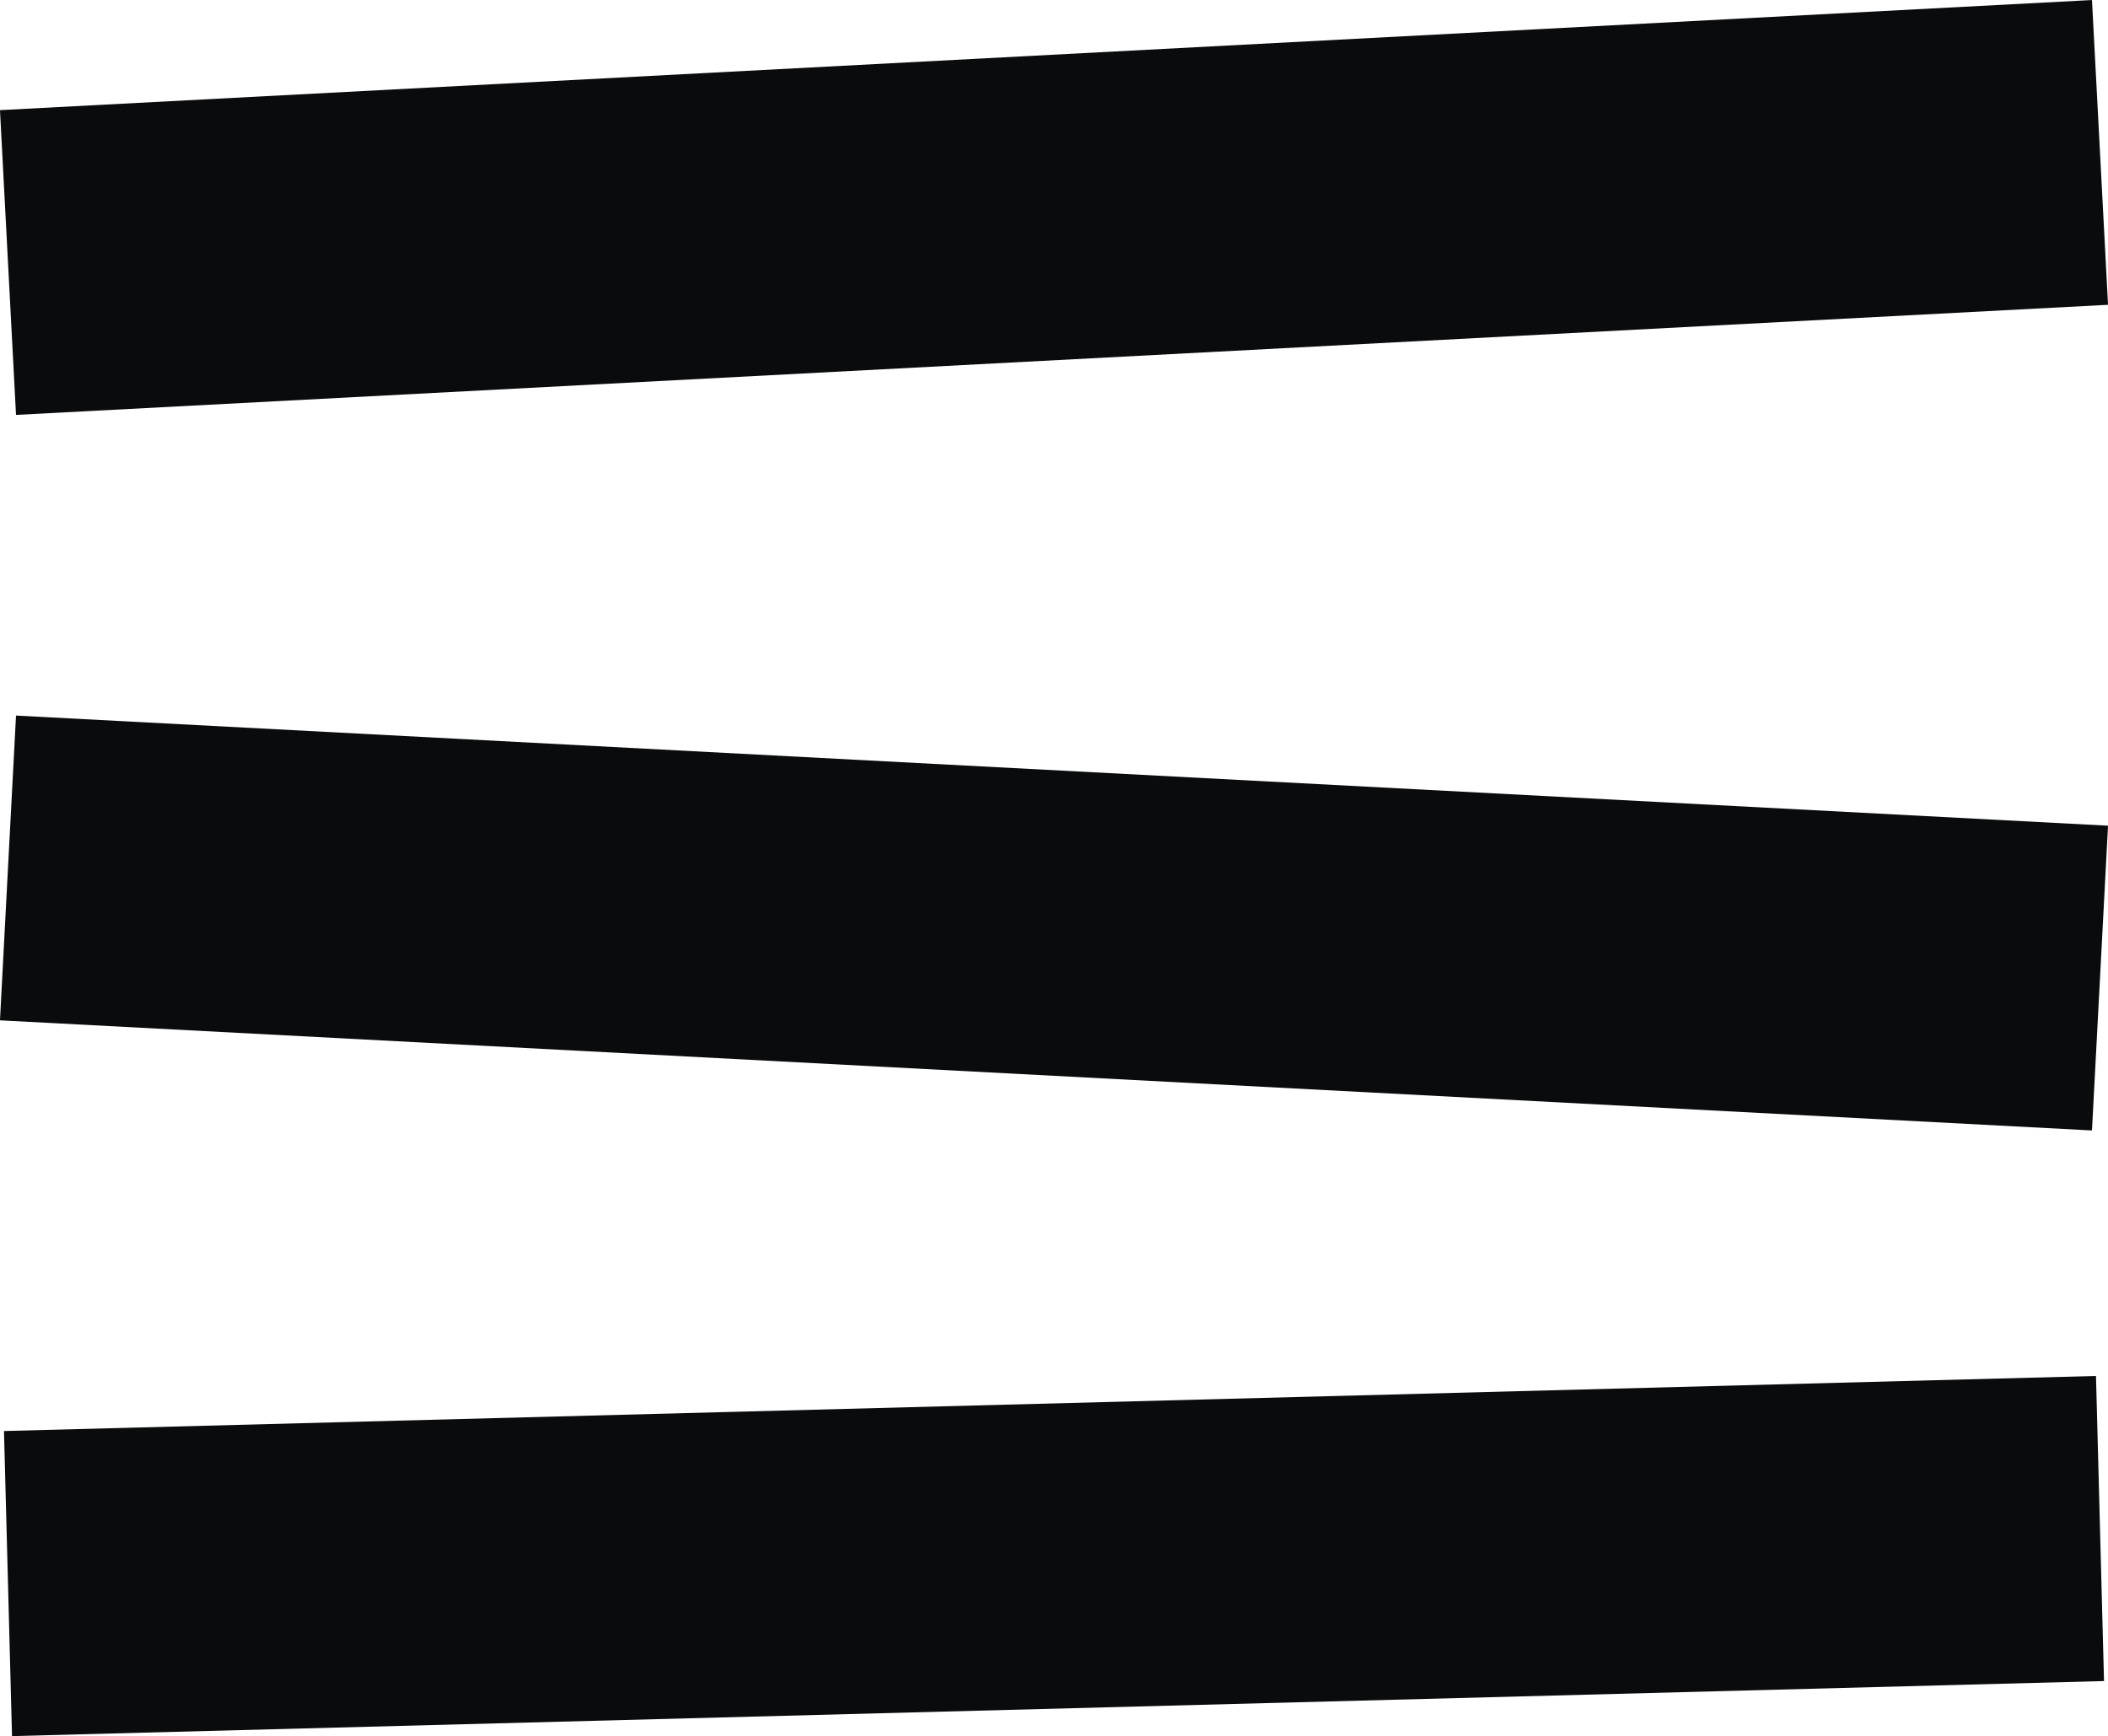 <svg xmlns="http://www.w3.org/2000/svg" width="34.533" height="28.442" viewBox="0 0 34.533 28.442">
  <g id="Group_2715" data-name="Group 2715" transform="translate(391.631 -290.003)">
    <line id="Line_328" data-name="Line 328" y1="1.804" x2="34.271" transform="translate(-391.5 292.5)" fill="none" stroke="#0a0b0c" stroke-width="5"/>
    <line id="Line_329" data-name="Line 329" x2="34.271" y2="1.804" transform="translate(-391.5 304.223)" fill="none" stroke="#0a0b0c" stroke-width="5"/>
    <line id="Line_330" data-name="Line 330" y1="0.902" x2="34.271" transform="translate(-391.5 315.045)" fill="none" stroke="#0a0b0c" stroke-width="5"/>
  </g>
</svg>
